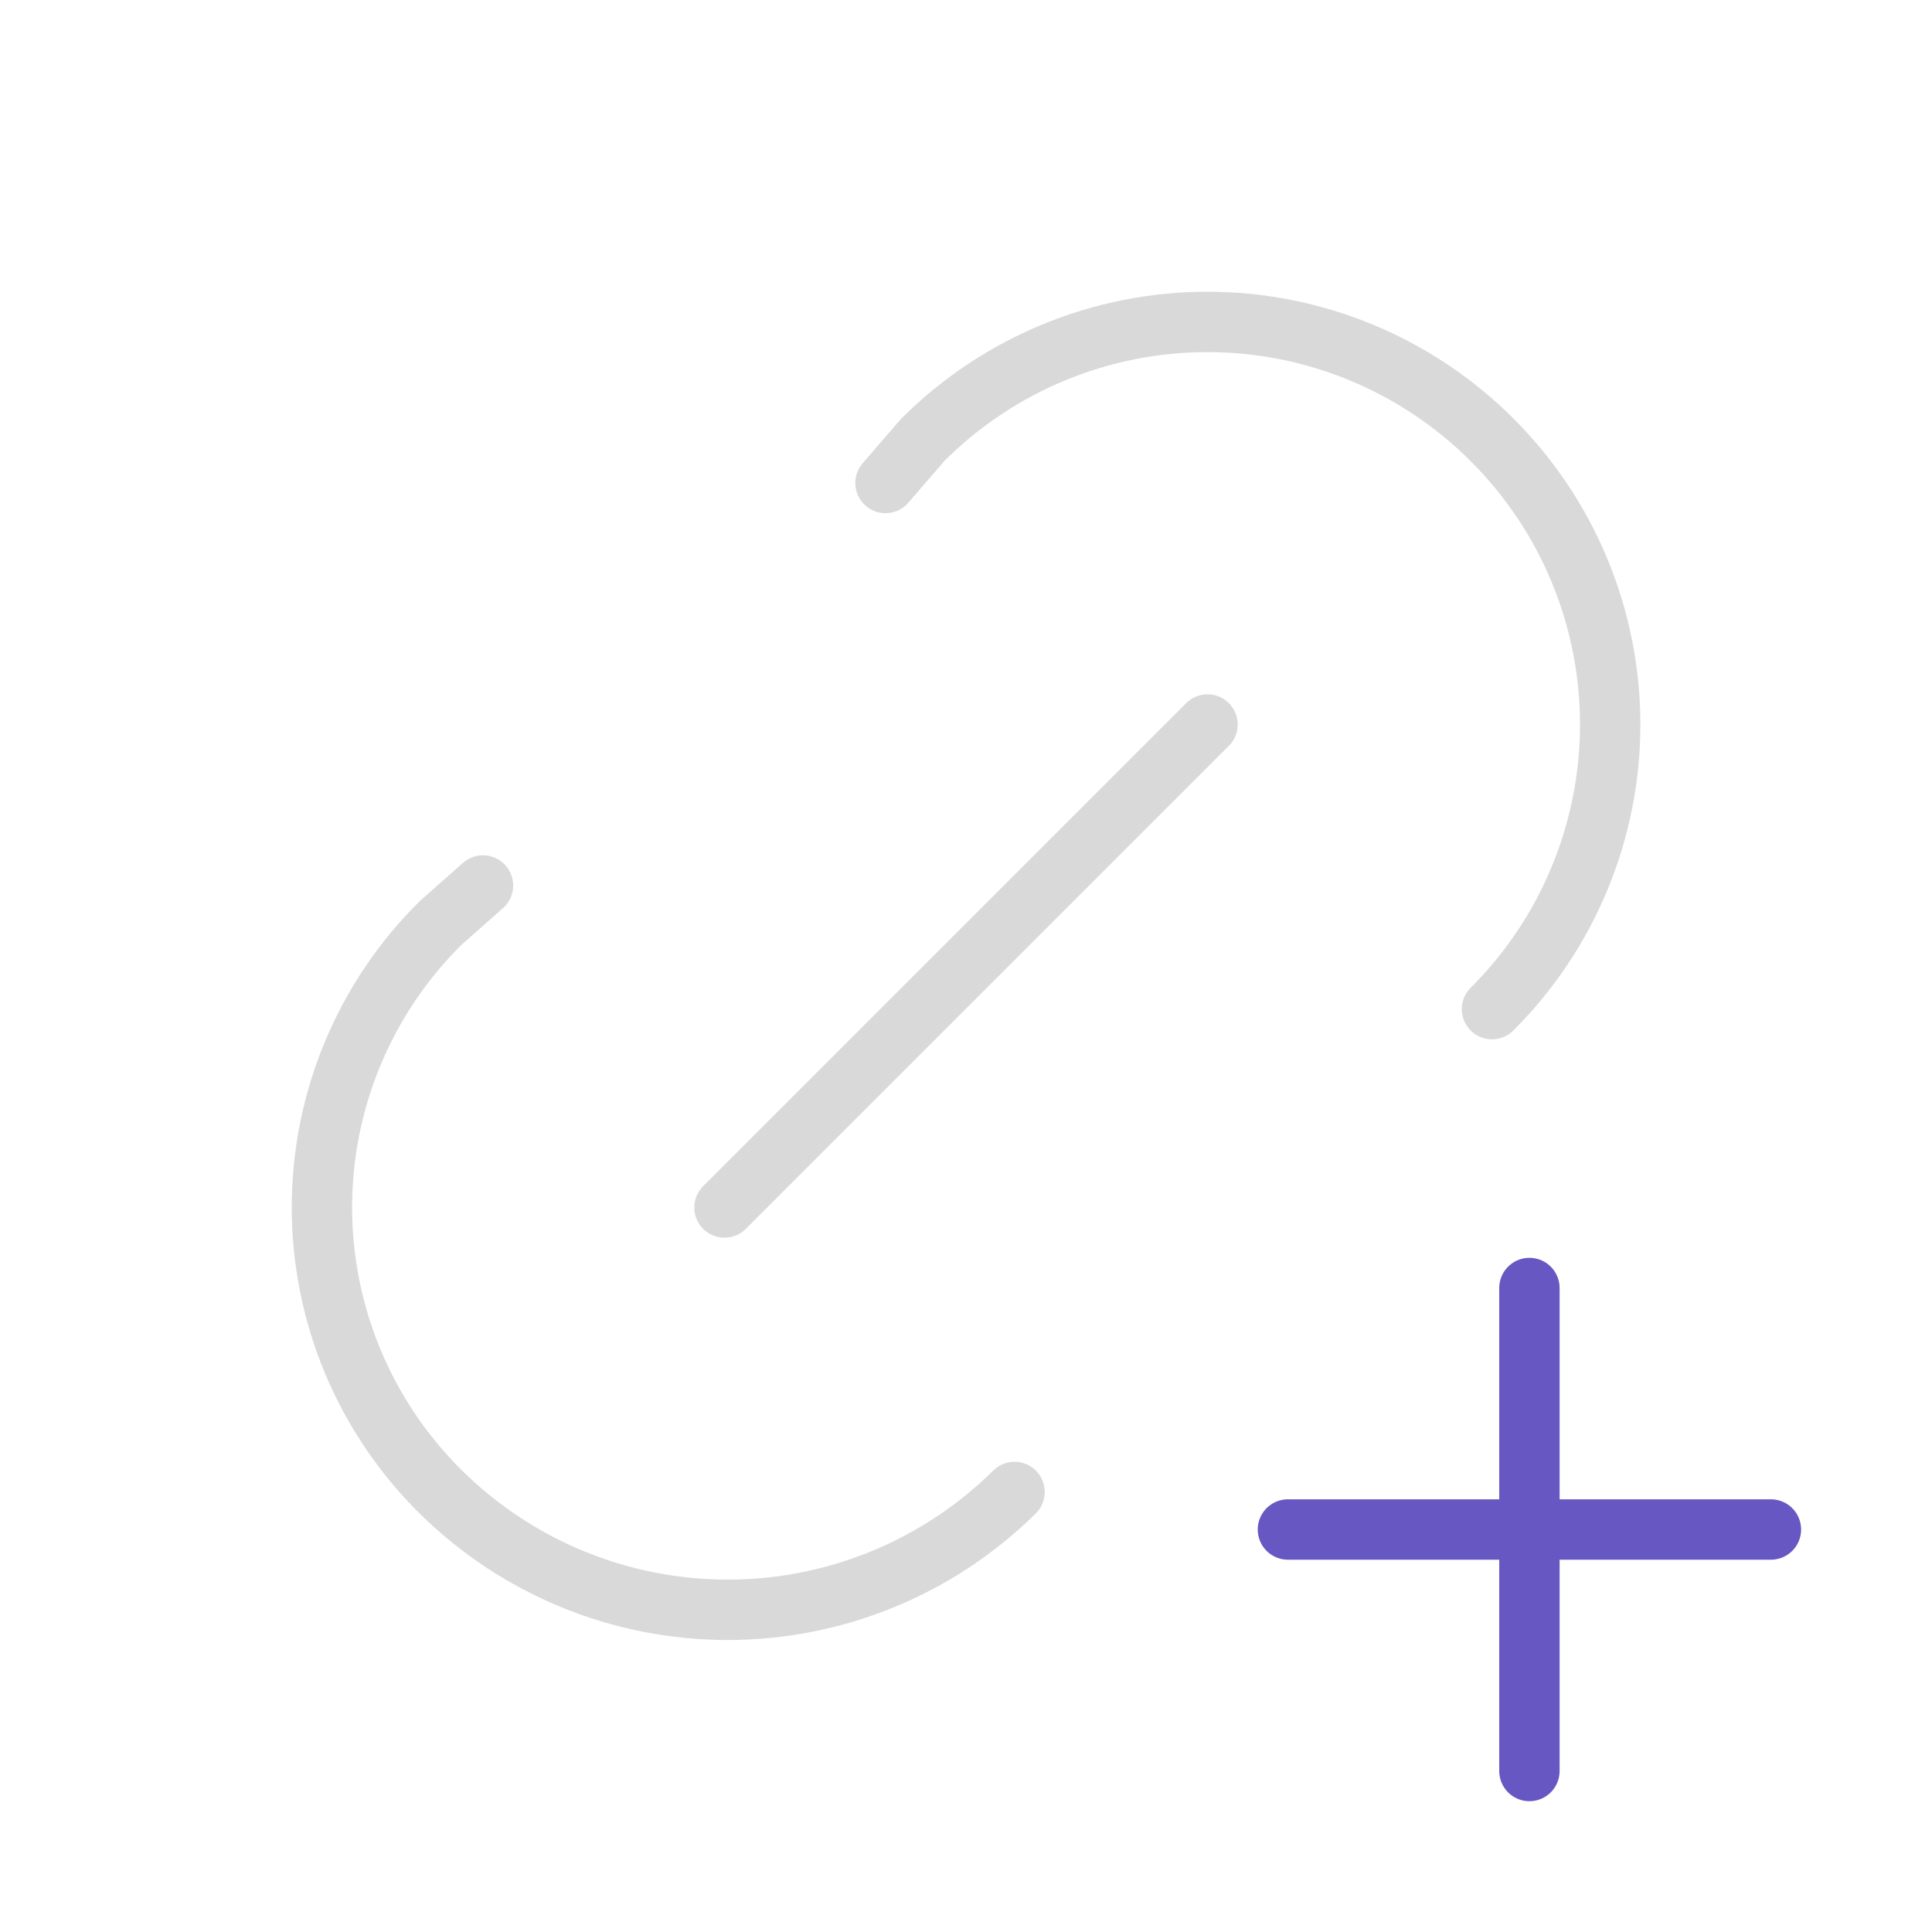 <svg width="64" height="64" viewBox="0 0 64 64" fill="none" xmlns="http://www.w3.org/2000/svg">
<path d="M42.664 50.667H58.664M50.664 42.667V58.667" stroke="#6657C2" stroke-width="2" stroke-linecap="round" stroke-linejoin="round"/>
<path d="M24 40L40 24M29.333 16L30.568 14.571C31.806 13.332 33.276 12.35 34.894 11.68C36.512 11.009 38.246 10.664 39.997 10.664C41.749 10.664 43.483 11.009 45.101 11.68C46.718 12.35 48.188 13.332 49.427 14.571C50.667 15.808 51.651 17.277 52.323 18.896C52.994 20.514 53.34 22.249 53.34 24.001C53.339 25.753 52.993 27.487 52.321 29.105C51.65 30.723 50.665 32.193 49.424 33.429M33.608 49.424C31.077 51.925 27.663 53.327 24.105 53.327C20.548 53.327 17.133 51.925 14.603 49.424C13.355 48.191 12.364 46.723 11.688 45.105C11.012 43.486 10.664 41.75 10.664 39.996C10.664 38.242 11.012 36.506 11.688 34.887C12.364 33.269 13.355 31.801 14.603 30.568L16 29.333" stroke="#D9D9D9" stroke-width="2" stroke-linecap="round" stroke-linejoin="round"/>
</svg>
